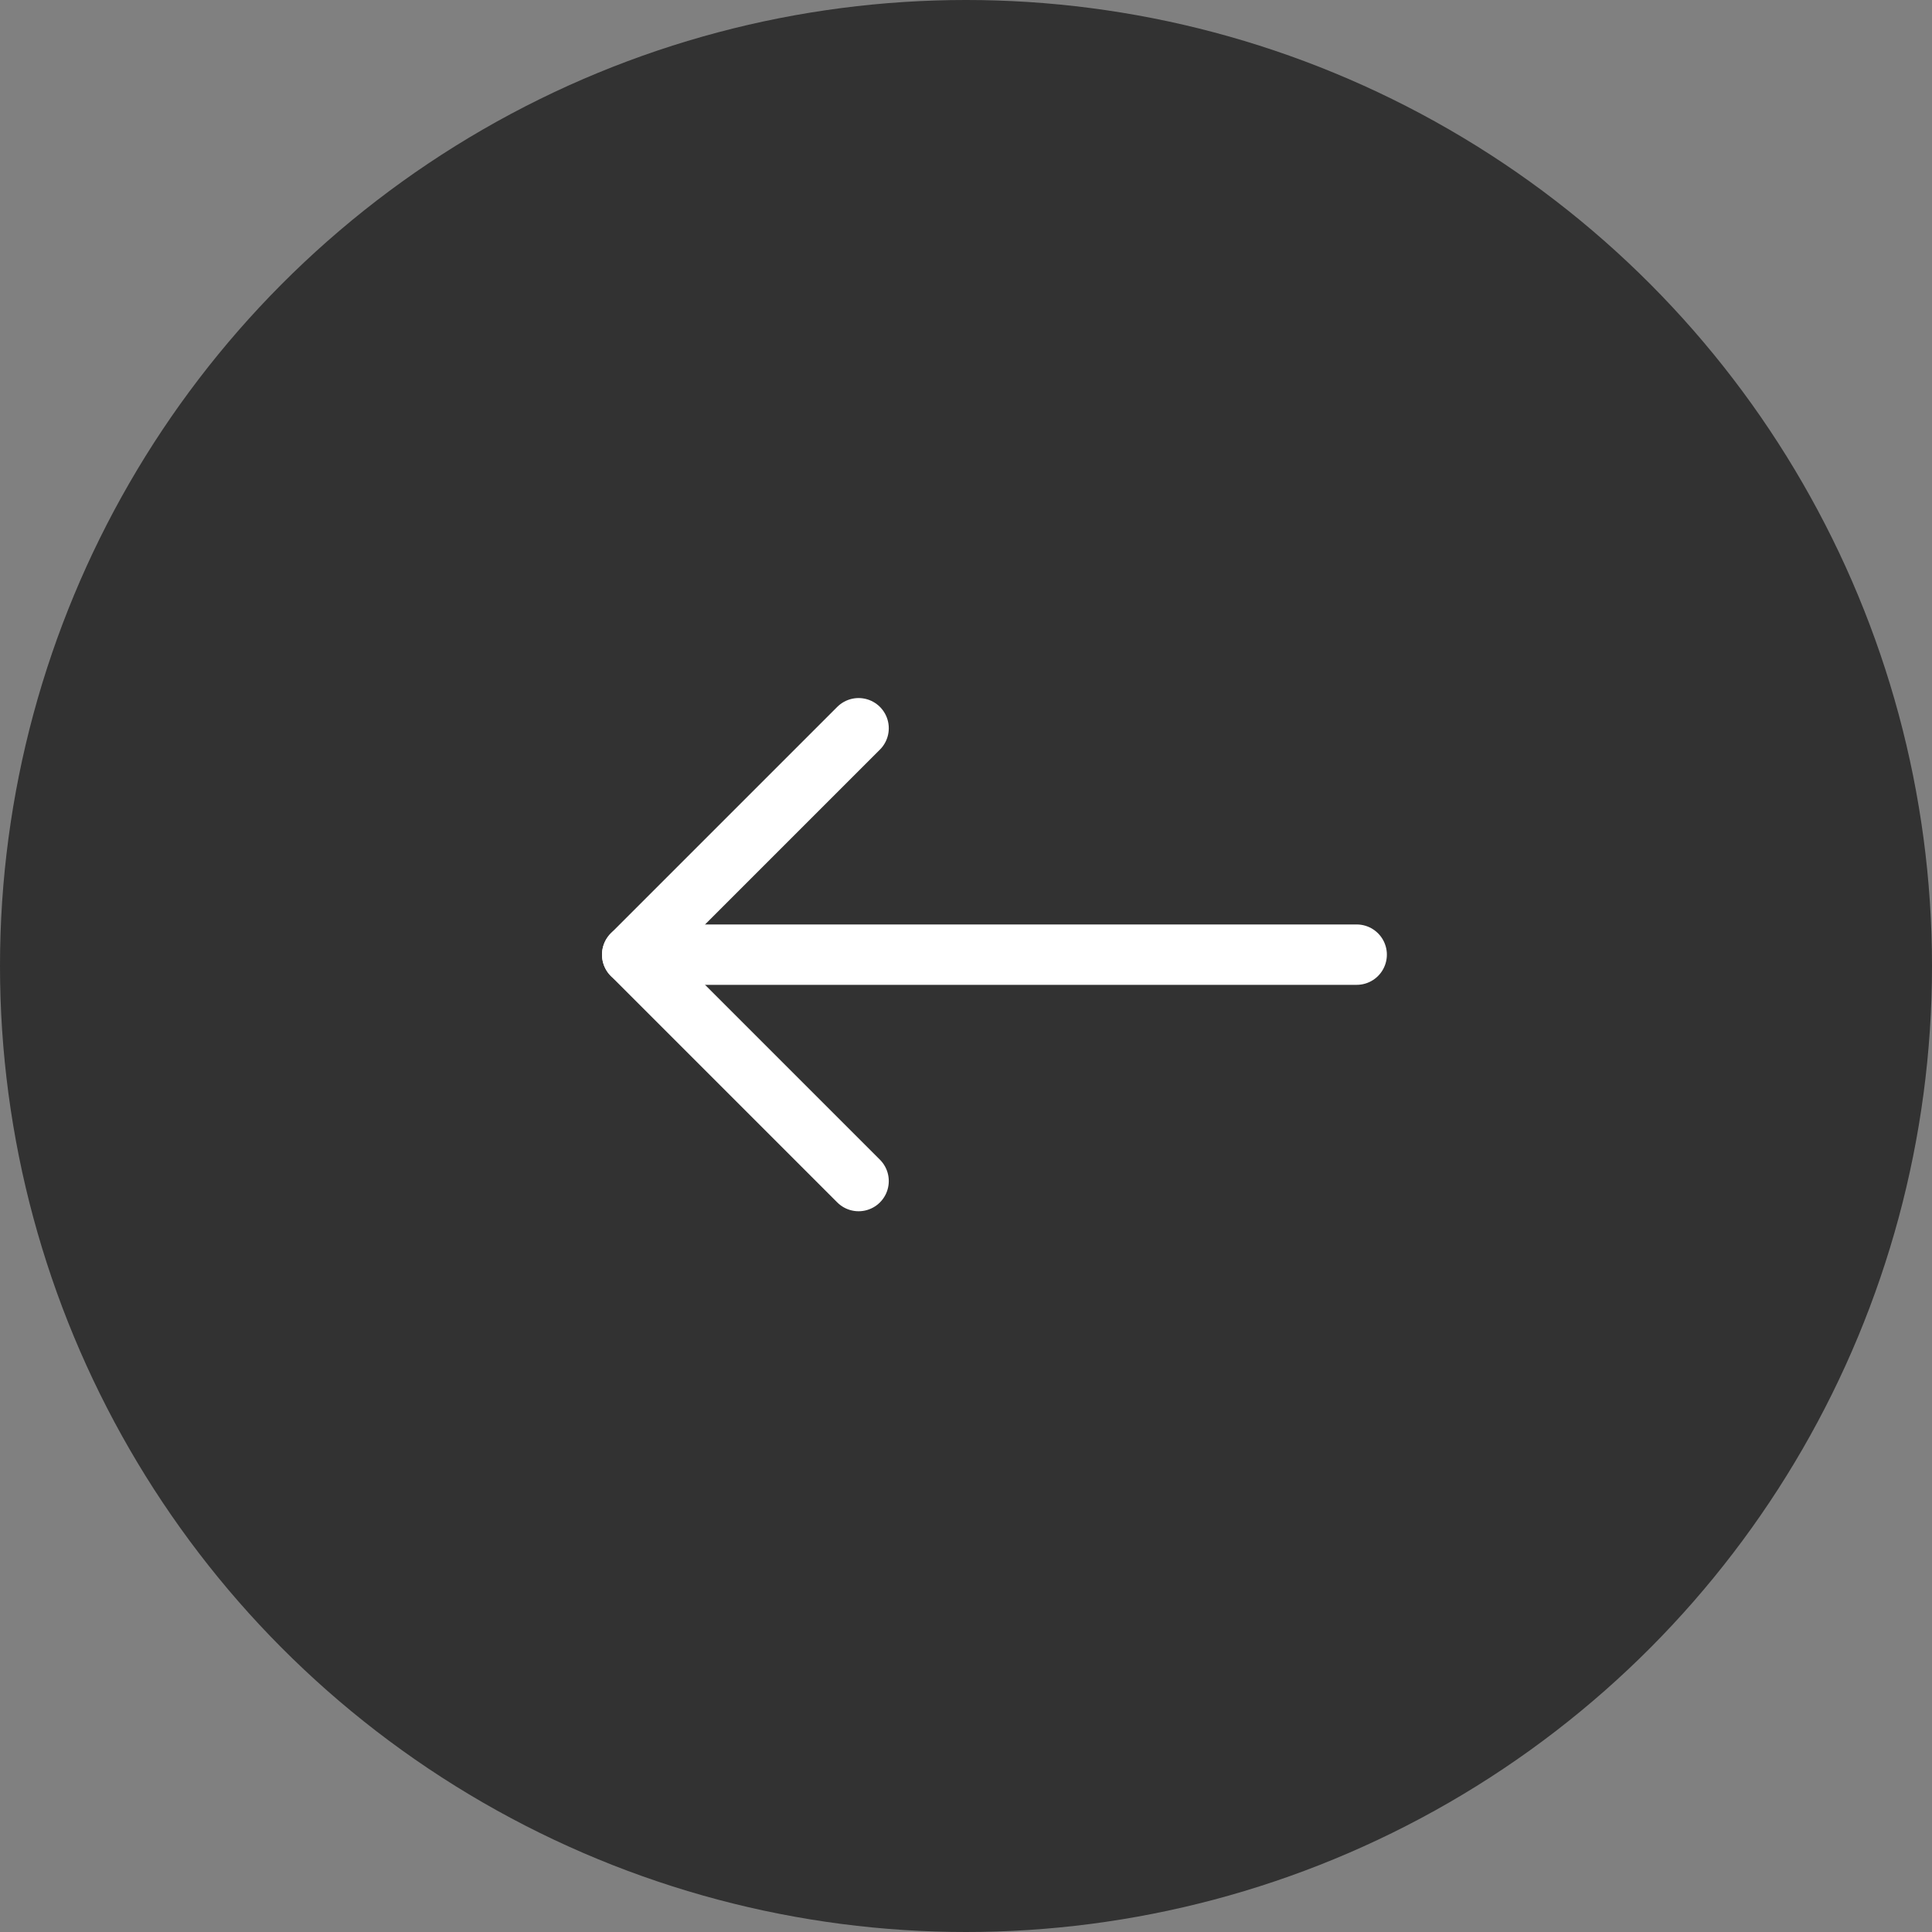 <svg xmlns="http://www.w3.org/2000/svg" width="32" height="32" viewBox="0 0 32 32">
  <rect x="0" y="0" width="32" height="32" fill="#808080" stroke="none"/>
  <g id="Group_431" data-name="Group 431" transform="translate(-33 -16)">
    <circle id="Ellipse_23" data-name="Ellipse 23" cx="16" cy="16" r="16" transform="translate(33 16)" fill="#1f1f1f" opacity="0.8"/>
    <g id="Group_430" data-name="Group 430" transform="translate(43.471 28.062)">
      <line id="Line_7" data-name="Line 7" x2="12" transform="translate(0 3.75)" fill="none" stroke="#fff" stroke-linecap="round" stroke-width="1"/>
      <path id="Path_688" data-name="Path 688" d="M1426.884,42.434l-3.75,3.75,3.75,3.75" transform="translate(-1423.134 -42.434)" fill="none" stroke="#fff" stroke-linecap="round" stroke-linejoin="round" stroke-width="1"/>
    </g>
  </g>
</svg>
